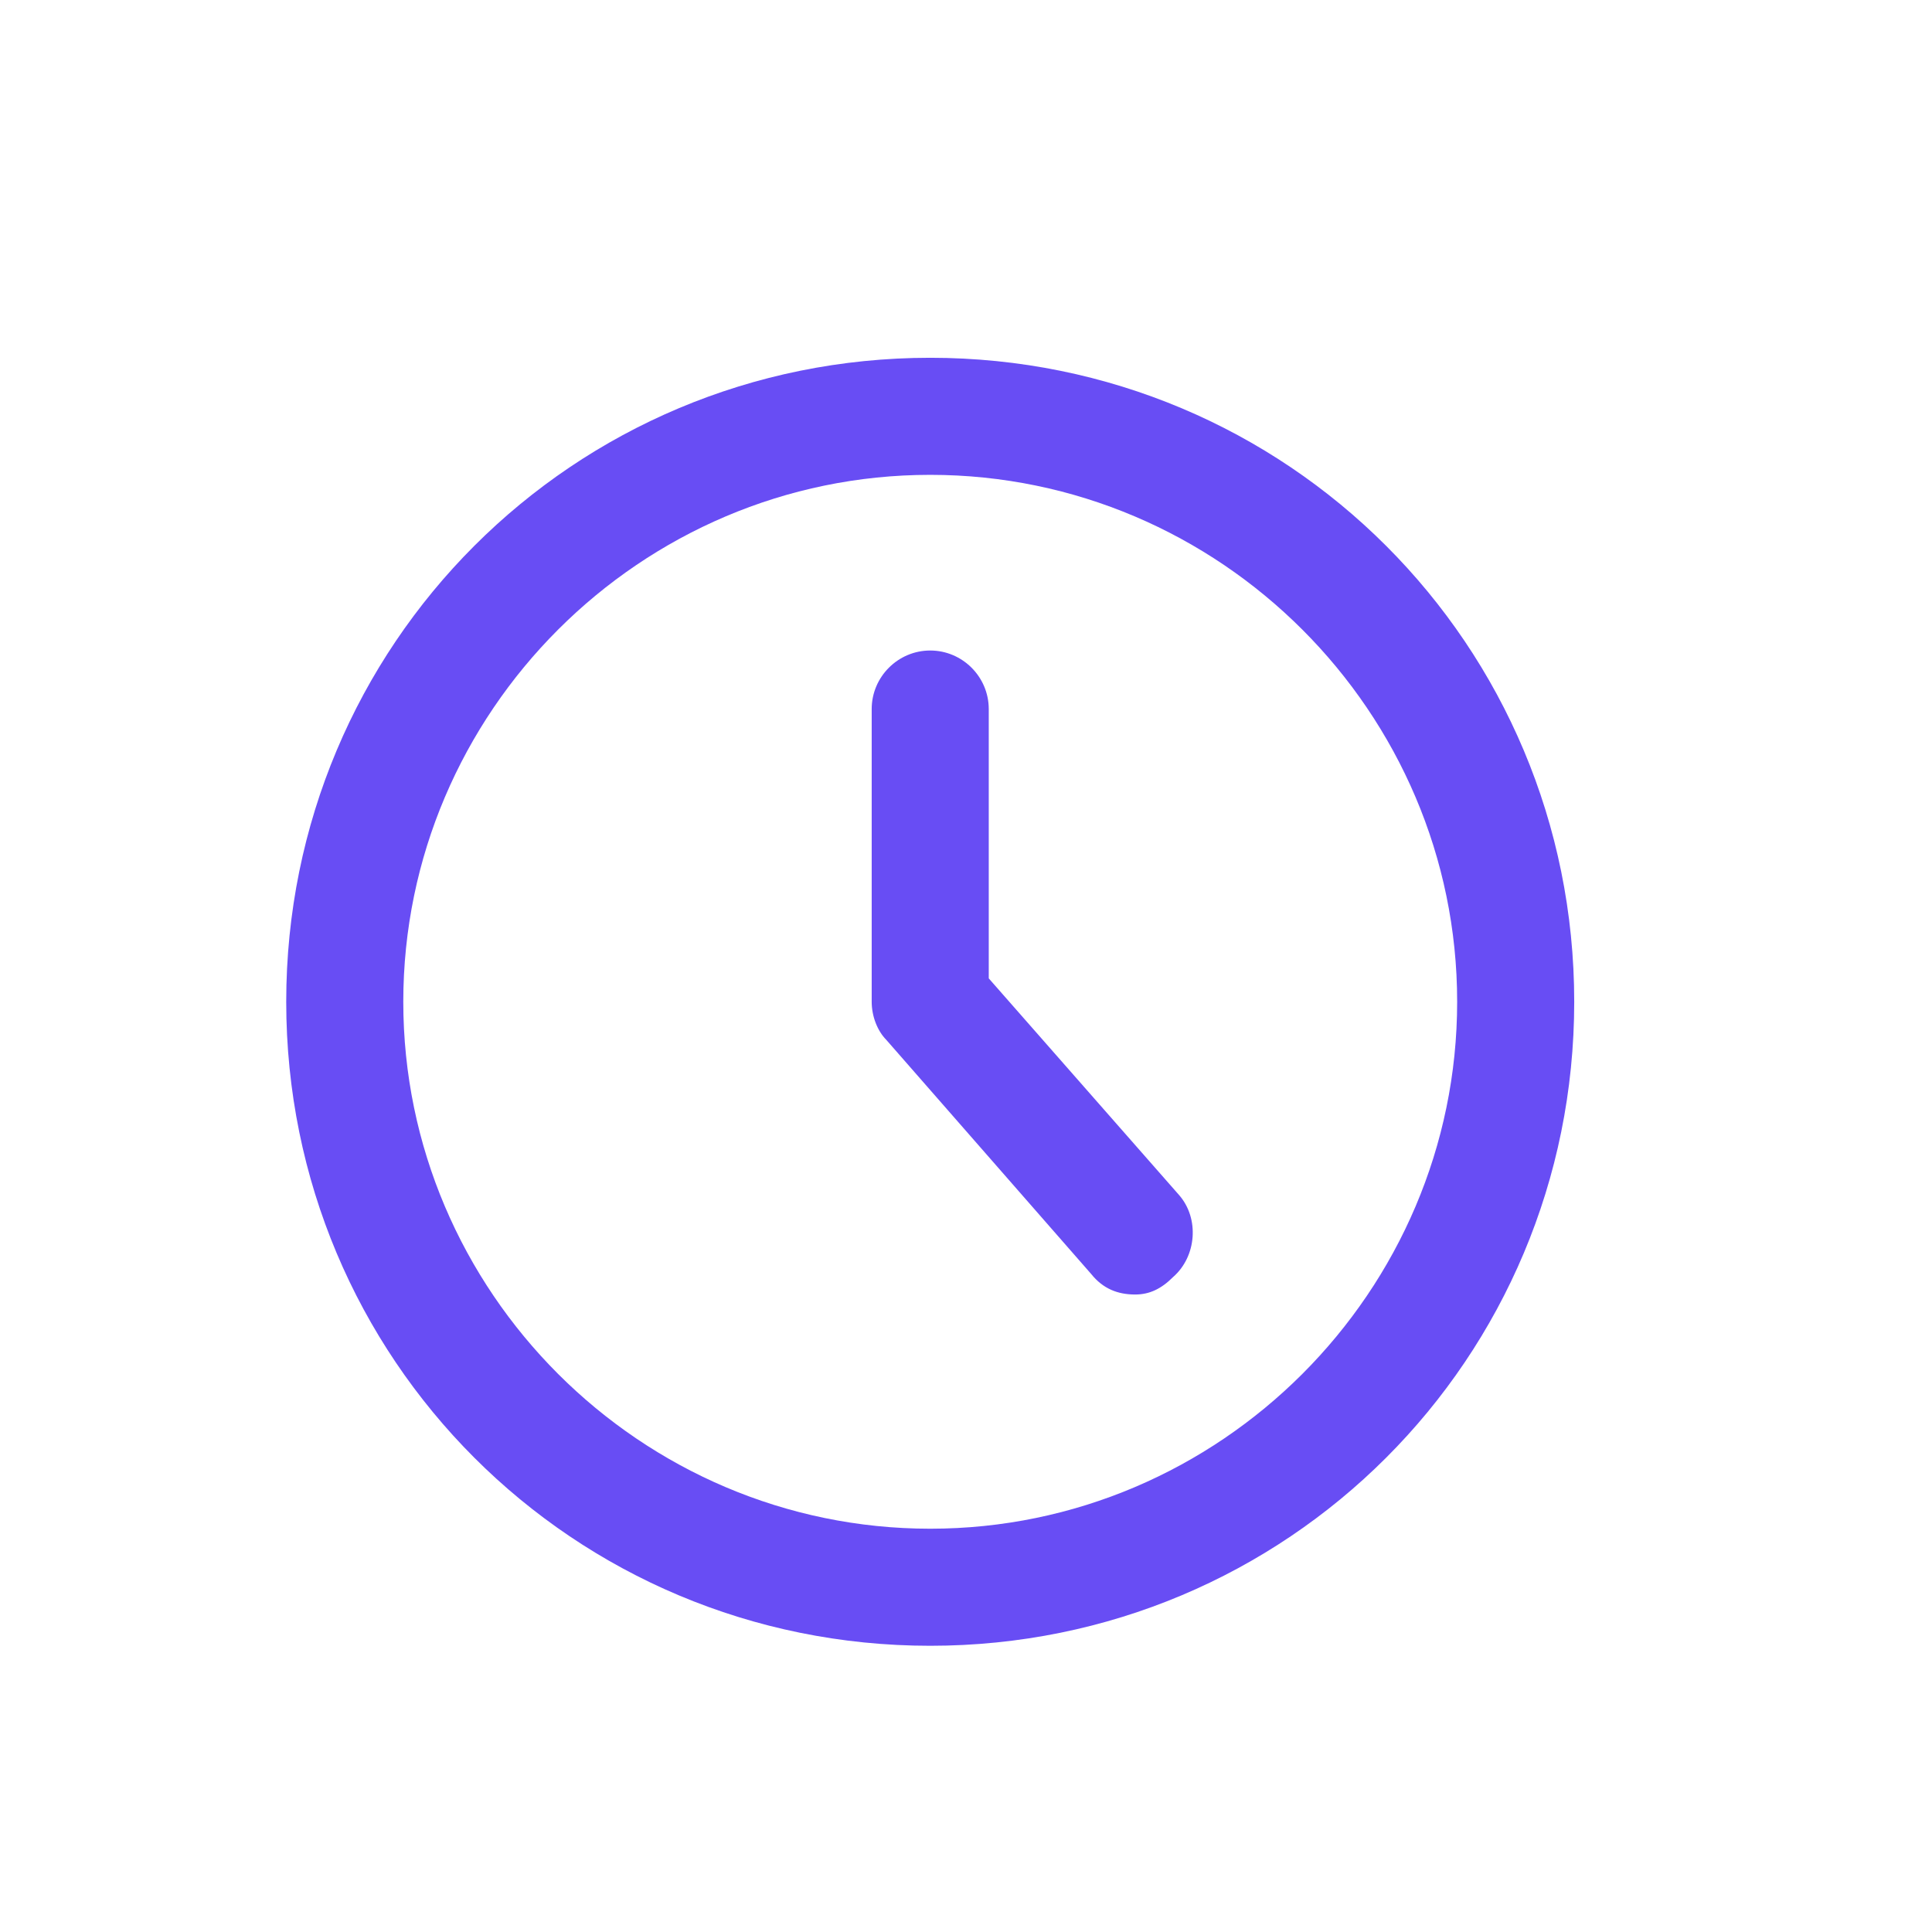 <svg width="27" height="27" viewBox="0 0 27 27" fill="none" xmlns="http://www.w3.org/2000/svg">
<g clip-path="url(#clip0_154_918)">
<path d="M13 6.636C17.05 6.636 20.364 9.95 20.364 14C20.364 18.05 17.05 21.364 13 21.364C8.95 21.364 5.636 18.05 5.636 14C5.636 9.95 8.95 6.636 13 6.636ZM13 5C8.009 5 4 9.009 4 14C4 18.991 8.009 23 13 23C17.991 23 22 18.991 22 14C22 9.009 17.991 5 13 5Z" fill="#684DF4"/>
<path d="M15.864 18.091C15.618 18.091 15.414 18.009 15.25 17.805L12.386 14.532C12.264 14.409 12.182 14.205 12.182 14V9.909C12.182 9.459 12.55 9.091 13 9.091C13.45 9.091 13.818 9.459 13.818 9.909V13.673L16.477 16.7C16.764 17.027 16.723 17.559 16.395 17.846C16.232 18.009 16.068 18.091 15.864 18.091Z" fill="#684DF4"/>
</g>
<defs>
<clipPath id="clip0_154_918">
<rect width="18" height="18" fill="white" transform="translate(4 5)"/>
</clipPath>
</defs>
</svg>

